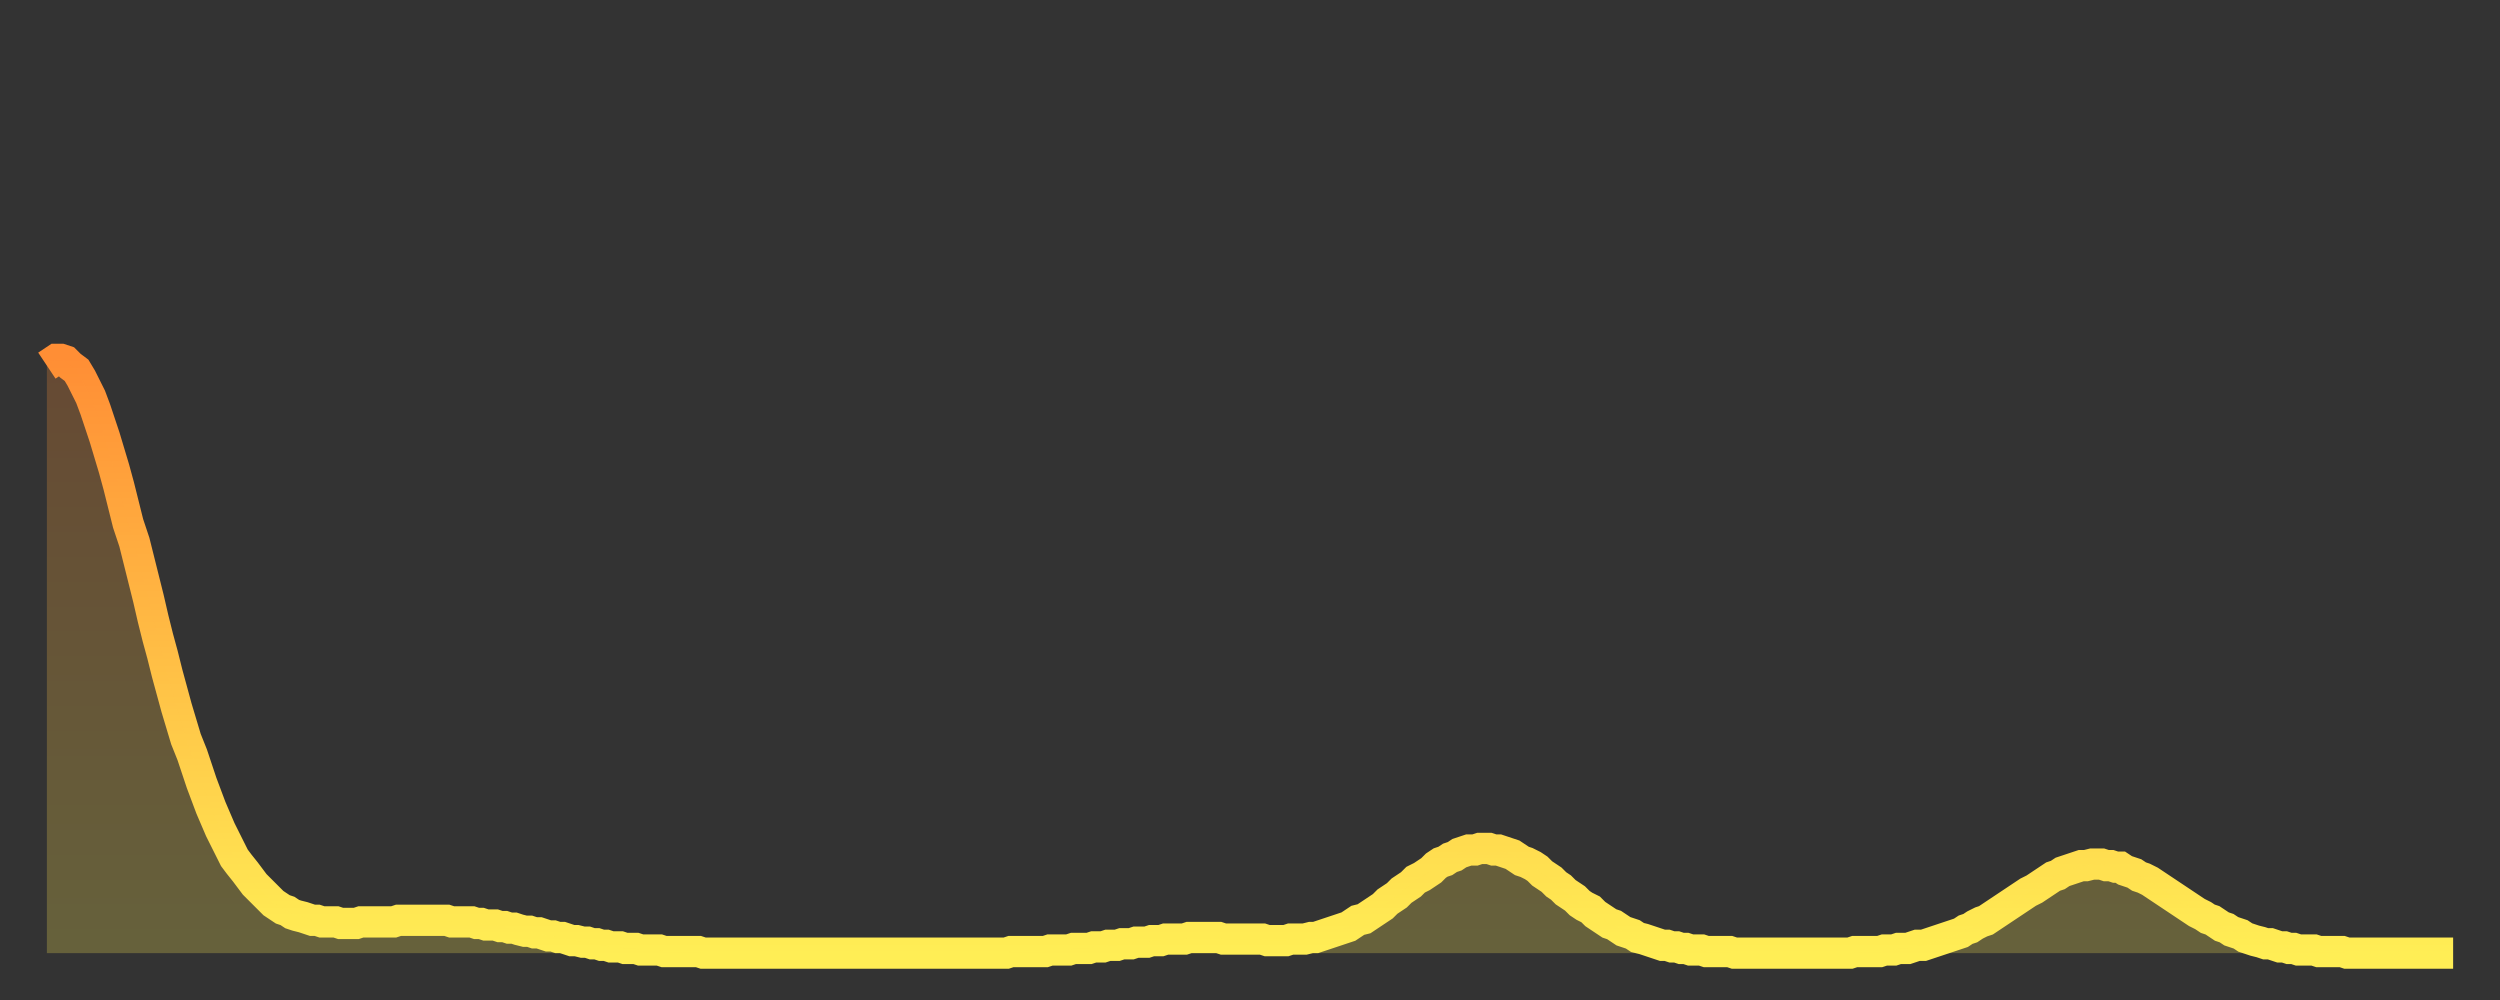 <?xml version="1.0" encoding="utf-8" ?>
<svg baseProfile="full" height="64" version="1.1" width="160" xmlns="http://www.w3.org/2000/svg" xmlns:ev="http://www.w3.org/2001/xml-events" xmlns:xlink="http://www.w3.org/1999/xlink"><rect width="100%" height="100%" fill="#333333" stroke="none"/><defs><linearGradient id="id1495356" x1="0" x2="0" y1="0" y2="1"><stop offset="0%" stop-color="#ff8e35" /><stop offset="50%" stop-color="#ffbe45" /><stop offset="100%" stop-color="#ffee55" /></linearGradient></defs><g transform="translate(3,3)"><g><path d="M 0.0 20.4 0.3 20.2 0.6 20.0 0.9 20.0 1.2 20.1 1.5 20.4 1.9 20.7 2.2 21.2 2.5 21.8 2.8 22.4 3.1 23.2 3.4 24.1 3.7 25.0 4.0 26.0 4.3 27.0 4.6 28.1 4.9 29.3 5.2 30.5 5.6 31.7 5.9 32.9 6.2 34.1 6.5 35.3 6.8 36.6 7.1 37.8 7.4 38.9 7.7 40.1 8.0 41.2 8.3 42.3 8.6 43.3 8.9 44.3 9.3 45.3 9.6 46.2 9.9 47.1 10.2 47.9 10.5 48.7 10.8 49.4 11.1 50.1 11.4 50.7 11.7 51.3 12.0 51.9 12.3 52.3 12.7 52.8 13.0 53.2 13.3 53.6 13.6 53.9 13.9 54.2 14.2 54.5 14.5 54.8 14.8 55.0 15.1 55.2 15.4 55.3 15.7 55.5 16.0 55.6 16.4 55.7 16.7 55.8 17.0 55.9 17.3 55.9 17.6 56.0 17.9 56.0 18.2 56.0 18.5 56.0 18.8 56.1 19.1 56.1 19.4 56.1 19.8 56.1 20.1 56.0 20.4 56.0 20.7 56.0 21.0 56.0 21.3 56.0 21.6 56.0 21.9 56.0 22.2 56.0 22.5 55.9 22.8 55.9 23.1 55.9 23.5 55.9 23.8 55.9 24.1 55.9 24.4 55.9 24.7 55.9 25.0 55.9 25.3 55.9 25.6 55.9 25.9 56.0 26.2 56.0 26.5 56.0 26.8 56.0 27.2 56.0 27.5 56.1 27.8 56.1 28.1 56.2 28.4 56.2 28.7 56.2 29.0 56.3 29.3 56.3 29.6 56.4 29.9 56.4 30.2 56.5 30.6 56.6 30.9 56.6 31.2 56.7 31.5 56.7 31.8 56.8 32.1 56.9 32.4 56.9 32.7 57.0 33.0 57.0 33.3 57.1 33.6 57.2 33.9 57.2 34.3 57.3 34.6 57.3 34.9 57.4 35.2 57.4 35.5 57.5 35.8 57.5 36.1 57.6 36.4 57.6 36.7 57.6 37.0 57.7 37.3 57.7 37.7 57.7 38.0 57.8 38.3 57.8 38.6 57.8 38.9 57.8 39.2 57.8 39.5 57.9 39.8 57.9 40.1 57.9 40.4 57.9 40.7 57.9 41.0 57.9 41.4 57.9 41.7 57.9 42.0 58.0 42.3 58.0 42.6 58.0 42.9 58.0 43.2 58.0 43.5 58.0 43.8 58.0 44.1 58.0 44.4 58.0 44.7 58.0 45.1 58.0 45.4 58.0 45.7 58.0 46.0 58.0 46.3 58.0 46.6 58.0 46.9 58.0 47.2 58.0 47.5 58.0 47.8 58.0 48.1 58.0 48.5 58.0 48.8 58.0 49.1 58.0 49.4 58.0 49.7 58.0 50.0 58.0 50.3 58.0 50.6 58.0 50.9 58.0 51.2 58.0 51.5 58.0 51.8 58.0 52.2 58.0 52.5 58.0 52.8 58.0 53.1 58.0 53.4 58.0 53.7 58.0 54.0 58.0 54.3 58.0 54.6 58.0 54.9 58.0 55.2 58.0 55.6 58.0 55.9 58.0 56.2 58.0 56.5 58.0 56.8 58.0 57.1 58.0 57.4 58.0 57.7 58.0 58.0 58.0 58.3 58.0 58.6 58.0 58.9 58.0 59.3 58.0 59.6 58.0 59.9 58.0 60.2 58.0 60.5 58.0 60.8 58.0 61.1 58.0 61.4 58.0 61.7 57.9 62.0 57.9 62.3 57.9 62.6 57.9 63.0 57.9 63.3 57.9 63.6 57.9 63.9 57.9 64.2 57.8 64.5 57.8 64.8 57.8 65.1 57.8 65.4 57.8 65.7 57.7 66.0 57.7 66.4 57.7 66.7 57.7 67.0 57.6 67.3 57.6 67.6 57.6 67.9 57.5 68.2 57.5 68.5 57.5 68.8 57.4 69.1 57.4 69.4 57.4 69.7 57.3 70.1 57.3 70.4 57.3 70.7 57.2 71.0 57.2 71.3 57.2 71.6 57.1 71.9 57.1 72.2 57.1 72.5 57.1 72.8 57.1 73.1 57.0 73.5 57.0 73.8 57.0 74.1 57.0 74.4 57.0 74.7 57.0 75.0 57.0 75.3 57.1 75.6 57.1 75.9 57.1 76.2 57.1 76.5 57.1 76.8 57.1 77.2 57.1 77.5 57.1 77.8 57.1 78.1 57.2 78.4 57.2 78.7 57.2 79.0 57.2 79.3 57.2 79.6 57.1 79.9 57.1 80.2 57.1 80.5 57.1 80.9 57.0 81.2 57.0 81.5 56.9 81.8 56.8 82.1 56.7 82.4 56.6 82.7 56.5 83.0 56.4 83.3 56.3 83.6 56.1 83.9 55.9 84.3 55.8 84.6 55.6 84.9 55.4 85.2 55.2 85.5 55.0 85.8 54.7 86.1 54.5 86.4 54.3 86.7 54.0 87.0 53.8 87.3 53.6 87.6 53.3 88.0 53.1 88.3 52.9 88.6 52.7 88.9 52.4 89.2 52.2 89.5 52.1 89.8 51.9 90.1 51.8 90.4 51.6 90.7 51.5 91.0 51.4 91.4 51.4 91.7 51.3 92.0 51.3 92.3 51.3 92.6 51.4 92.9 51.4 93.2 51.5 93.5 51.6 93.8 51.7 94.1 51.9 94.4 52.1 94.7 52.2 95.1 52.4 95.4 52.6 95.7 52.9 96.0 53.1 96.3 53.3 96.6 53.6 96.9 53.8 97.2 54.1 97.5 54.3 97.8 54.5 98.1 54.8 98.4 55.0 98.8 55.2 99.1 55.5 99.4 55.7 99.7 55.9 100.0 56.1 100.3 56.2 100.6 56.4 100.9 56.6 101.2 56.7 101.5 56.8 101.8 57.0 102.2 57.1 102.5 57.2 102.8 57.3 103.1 57.4 103.4 57.5 103.7 57.5 104.0 57.6 104.3 57.6 104.6 57.7 104.9 57.7 105.2 57.8 105.5 57.8 105.9 57.8 106.2 57.9 106.5 57.9 106.8 57.9 107.1 57.9 107.4 57.9 107.7 57.9 108.0 58.0 108.3 58.0 108.6 58.0 108.9 58.0 109.3 58.0 109.6 58.0 109.9 58.0 110.2 58.0 110.5 58.0 110.8 58.0 111.1 58.0 111.4 58.0 111.7 58.0 112.0 58.0 112.3 58.0 112.6 58.0 113.0 58.0 113.3 58.0 113.6 58.0 113.9 58.0 114.2 58.0 114.5 58.0 114.8 58.0 115.1 58.0 115.4 58.0 115.7 57.9 116.0 57.9 116.3 57.9 116.7 57.9 117.0 57.9 117.3 57.9 117.6 57.8 117.9 57.8 118.2 57.8 118.5 57.7 118.8 57.7 119.1 57.7 119.4 57.6 119.7 57.5 120.1 57.5 120.4 57.4 120.7 57.3 121.0 57.2 121.3 57.1 121.6 57.0 121.9 56.9 122.2 56.8 122.5 56.7 122.8 56.5 123.1 56.4 123.4 56.2 123.8 56.0 124.1 55.9 124.4 55.7 124.7 55.5 125.0 55.3 125.3 55.1 125.6 54.9 125.9 54.7 126.2 54.5 126.5 54.3 126.8 54.1 127.2 53.9 127.5 53.7 127.8 53.5 128.1 53.3 128.4 53.1 128.7 53.0 129.0 52.8 129.3 52.7 129.6 52.6 129.9 52.5 130.2 52.4 130.5 52.4 130.9 52.3 131.2 52.3 131.5 52.3 131.8 52.4 132.1 52.4 132.4 52.5 132.7 52.5 133.0 52.7 133.3 52.8 133.6 52.9 133.9 53.1 134.2 53.2 134.6 53.4 134.9 53.6 135.2 53.8 135.5 54.0 135.8 54.2 136.1 54.4 136.4 54.6 136.7 54.8 137.0 55.0 137.3 55.2 137.6 55.4 138.0 55.6 138.3 55.8 138.6 55.9 138.9 56.1 139.2 56.3 139.5 56.4 139.8 56.6 140.1 56.7 140.4 56.8 140.7 57.0 141.0 57.1 141.3 57.2 141.7 57.3 142.0 57.4 142.3 57.4 142.6 57.5 142.9 57.6 143.2 57.6 143.5 57.7 143.8 57.7 144.1 57.8 144.4 57.8 144.7 57.8 145.1 57.8 145.4 57.9 145.7 57.9 146.0 57.9 146.3 57.9 146.6 57.9 146.9 57.9 147.2 58.0 147.5 58.0 147.8 58.0 148.1 58.0 148.4 58.0 148.8 58.0 149.1 58.0 149.4 58.0 149.7 58.0 150.0 58.0 150.3 58.0 150.6 58.0 150.9 58.0 151.2 58.0 151.5 58.0 151.8 58.0 152.1 58.0 152.5 58.0 152.8 58.0 153.1 58.0 153.4 58.0 153.7 58.0 154.0 58.0" fill="none" id="graph-curve" opacity="1" stroke="url(#id1495356)" stroke-width="2" /><path d="M 0 58 L 0.0 20.4 0.3 20.2 0.6 20.0 0.9 20.0 1.2 20.1 1.5 20.4 1.9 20.7 2.2 21.2 2.5 21.8 2.8 22.4 3.1 23.2 3.4 24.1 3.7 25.0 4.0 26.0 4.3 27.0 4.6 28.1 4.9 29.3 5.2 30.5 5.6 31.7 5.9 32.9 6.2 34.1 6.5 35.3 6.8 36.6 7.1 37.8 7.4 38.9 7.7 40.1 8.0 41.2 8.3 42.3 8.6 43.3 8.9 44.3 9.3 45.3 9.6 46.2 9.9 47.1 10.2 47.9 10.5 48.7 10.8 49.4 11.1 50.1 11.4 50.7 11.7 51.3 12.0 51.9 12.3 52.3 12.7 52.8 13.0 53.2 13.3 53.6 13.6 53.9 13.9 54.2 14.2 54.5 14.5 54.8 14.8 55.0 15.1 55.2 15.4 55.3 15.7 55.5 16.0 55.6 16.4 55.7 16.7 55.8 17.0 55.9 17.3 55.9 17.6 56.0 17.9 56.0 18.2 56.0 18.5 56.0 18.8 56.1 19.1 56.1 19.4 56.1 19.8 56.1 20.1 56.0 20.4 56.0 20.7 56.0 21.0 56.0 21.3 56.0 21.6 56.0 21.9 56.0 22.2 56.0 22.5 55.9 22.8 55.9 23.1 55.9 23.5 55.9 23.8 55.9 24.1 55.9 24.4 55.9 24.7 55.9 25.0 55.9 25.3 55.9 25.6 55.9 25.9 56.0 26.2 56.0 26.5 56.0 26.8 56.0 27.2 56.0 27.5 56.1 27.8 56.1 28.1 56.2 28.4 56.2 28.7 56.2 29.0 56.3 29.3 56.3 29.6 56.4 29.9 56.4 30.2 56.5 30.6 56.6 30.9 56.6 31.2 56.7 31.5 56.7 31.8 56.8 32.1 56.9 32.4 56.9 32.7 57.0 33.0 57.0 33.3 57.1 33.6 57.2 33.9 57.2 34.3 57.3 34.6 57.3 34.9 57.4 35.2 57.4 35.5 57.5 35.8 57.5 36.1 57.6 36.4 57.6 36.7 57.6 37.0 57.7 37.3 57.7 37.7 57.7 38.0 57.8 38.3 57.8 38.6 57.8 38.9 57.8 39.2 57.8 39.5 57.9 39.8 57.9 40.1 57.9 40.4 57.9 40.7 57.9 41.0 57.9 41.4 57.9 41.7 57.9 42.0 58.0 42.3 58.0 42.6 58.0 42.9 58.0 43.2 58.0 43.5 58.0 43.8 58.0 44.1 58.0 44.4 58.0 44.7 58.0 45.1 58.0 45.4 58.0 45.7 58.0 46.0 58.0 46.3 58.0 46.6 58.0 46.9 58.0 47.2 58.0 47.5 58.0 47.8 58.0 48.1 58.0 48.5 58.0 48.8 58.0 49.1 58.0 49.4 58.0 49.7 58.0 50.0 58.0 50.3 58.0 50.6 58.0 50.9 58.0 51.2 58.0 51.5 58.0 51.8 58.0 52.2 58.0 52.5 58.0 52.8 58.0 53.1 58.0 53.4 58.0 53.7 58.0 54.0 58.0 54.3 58.0 54.6 58.0 54.9 58.0 55.2 58.0 55.6 58.0 55.9 58.0 56.2 58.0 56.5 58.0 56.8 58.0 57.1 58.0 57.4 58.0 57.7 58.0 58.0 58.0 58.3 58.0 58.6 58.0 58.9 58.0 59.3 58.0 59.6 58.0 59.9 58.0 60.2 58.0 60.5 58.0 60.8 58.0 61.1 58.0 61.4 58.0 61.7 57.9 62.0 57.9 62.3 57.9 62.6 57.9 63.0 57.9 63.3 57.9 63.6 57.9 63.9 57.9 64.2 57.8 64.5 57.8 64.8 57.8 65.1 57.8 65.4 57.8 65.7 57.7 66.0 57.7 66.4 57.7 66.7 57.7 67.0 57.6 67.3 57.6 67.6 57.6 67.9 57.5 68.2 57.5 68.5 57.5 68.8 57.4 69.1 57.4 69.4 57.4 69.7 57.3 70.1 57.3 70.4 57.3 70.7 57.2 71.0 57.2 71.3 57.2 71.6 57.1 71.9 57.1 72.2 57.1 72.5 57.1 72.8 57.1 73.1 57.0 73.5 57.0 73.8 57.0 74.1 57.0 74.4 57.0 74.7 57.0 75.0 57.0 75.3 57.1 75.6 57.1 75.9 57.1 76.2 57.1 76.5 57.1 76.8 57.1 77.2 57.1 77.5 57.1 77.8 57.1 78.1 57.2 78.4 57.2 78.7 57.2 79.0 57.2 79.3 57.2 79.6 57.1 79.9 57.1 80.2 57.1 80.5 57.1 80.9 57.0 81.2 57.0 81.5 56.9 81.8 56.8 82.1 56.7 82.4 56.6 82.7 56.5 83.0 56.4 83.3 56.3 83.6 56.1 83.9 55.9 84.3 55.8 84.6 55.6 84.9 55.4 85.2 55.2 85.5 55.0 85.8 54.7 86.1 54.5 86.4 54.3 86.7 54.0 87.0 53.8 87.3 53.6 87.6 53.3 88.0 53.1 88.3 52.9 88.6 52.7 88.9 52.4 89.2 52.2 89.5 52.1 89.8 51.9 90.1 51.8 90.4 51.6 90.7 51.5 91.0 51.4 91.4 51.4 91.7 51.3 92.0 51.3 92.3 51.3 92.6 51.4 92.9 51.4 93.2 51.5 93.5 51.6 93.8 51.7 94.1 51.9 94.4 52.1 94.7 52.2 95.1 52.4 95.4 52.6 95.7 52.9 96.0 53.1 96.3 53.3 96.6 53.6 96.9 53.8 97.2 54.1 97.5 54.3 97.8 54.5 98.1 54.8 98.4 55.0 98.8 55.2 99.1 55.5 99.4 55.7 99.7 55.9 100.0 56.1 100.3 56.2 100.6 56.4 100.9 56.6 101.2 56.7 101.5 56.8 101.8 57.0 102.2 57.1 102.5 57.2 102.8 57.3 103.1 57.4 103.4 57.5 103.7 57.5 104.0 57.6 104.3 57.6 104.6 57.7 104.9 57.7 105.2 57.8 105.5 57.8 105.9 57.8 106.2 57.9 106.5 57.9 106.8 57.9 107.1 57.9 107.4 57.9 107.7 57.9 108.0 58.0 108.3 58.0 108.6 58.0 108.9 58.0 109.3 58.0 109.6 58.0 109.9 58.0 110.2 58.0 110.5 58.0 110.8 58.0 111.1 58.0 111.4 58.0 111.7 58.0 112.0 58.0 112.3 58.0 112.6 58.0 113.0 58.0 113.3 58.0 113.6 58.0 113.9 58.0 114.2 58.0 114.5 58.0 114.8 58.0 115.1 58.0 115.4 58.0 115.7 57.9 116.0 57.9 116.3 57.9 116.7 57.9 117.0 57.9 117.3 57.9 117.6 57.8 117.9 57.8 118.2 57.8 118.5 57.7 118.8 57.7 119.1 57.7 119.4 57.6 119.7 57.5 120.1 57.5 120.4 57.4 120.7 57.3 121.0 57.2 121.3 57.1 121.6 57.0 121.9 56.9 122.2 56.8 122.5 56.7 122.8 56.5 123.1 56.4 123.4 56.2 123.8 56.0 124.1 55.9 124.4 55.7 124.7 55.5 125.0 55.3 125.3 55.1 125.6 54.9 125.9 54.7 126.2 54.5 126.5 54.3 126.8 54.1 127.2 53.9 127.5 53.7 127.8 53.5 128.1 53.3 128.4 53.1 128.7 53.0 129.0 52.8 129.3 52.7 129.6 52.6 129.9 52.5 130.2 52.4 130.5 52.4 130.9 52.3 131.2 52.3 131.5 52.3 131.8 52.4 132.1 52.4 132.4 52.5 132.7 52.5 133.0 52.7 133.3 52.8 133.6 52.9 133.9 53.1 134.2 53.2 134.6 53.4 134.9 53.6 135.2 53.8 135.5 54.0 135.8 54.2 136.1 54.4 136.4 54.6 136.7 54.8 137.0 55.0 137.3 55.2 137.6 55.4 138.0 55.6 138.3 55.8 138.6 55.9 138.9 56.1 139.2 56.3 139.5 56.4 139.8 56.6 140.1 56.7 140.4 56.8 140.7 57.0 141.0 57.1 141.3 57.2 141.7 57.3 142.0 57.4 142.3 57.4 142.6 57.5 142.9 57.6 143.2 57.6 143.5 57.7 143.8 57.7 144.1 57.8 144.4 57.8 144.7 57.8 145.1 57.8 145.4 57.9 145.7 57.9 146.0 57.9 146.3 57.9 146.6 57.9 146.9 57.9 147.2 58.0 147.5 58.0 147.8 58.0 148.1 58.0 148.4 58.0 148.8 58.0 149.1 58.0 149.4 58.0 149.7 58.0 150.0 58.0 150.3 58.0 150.6 58.0 150.9 58.0 151.2 58.0 151.5 58.0 151.8 58.0 152.1 58.0 152.5 58.0 152.8 58.0 153.1 58.0 153.4 58.0 153.7 58.0 154.0 58.0 154 58" fill="url(#id1495356)" fill-opacity=".25" id="graph-shadow" /></g></g></svg>